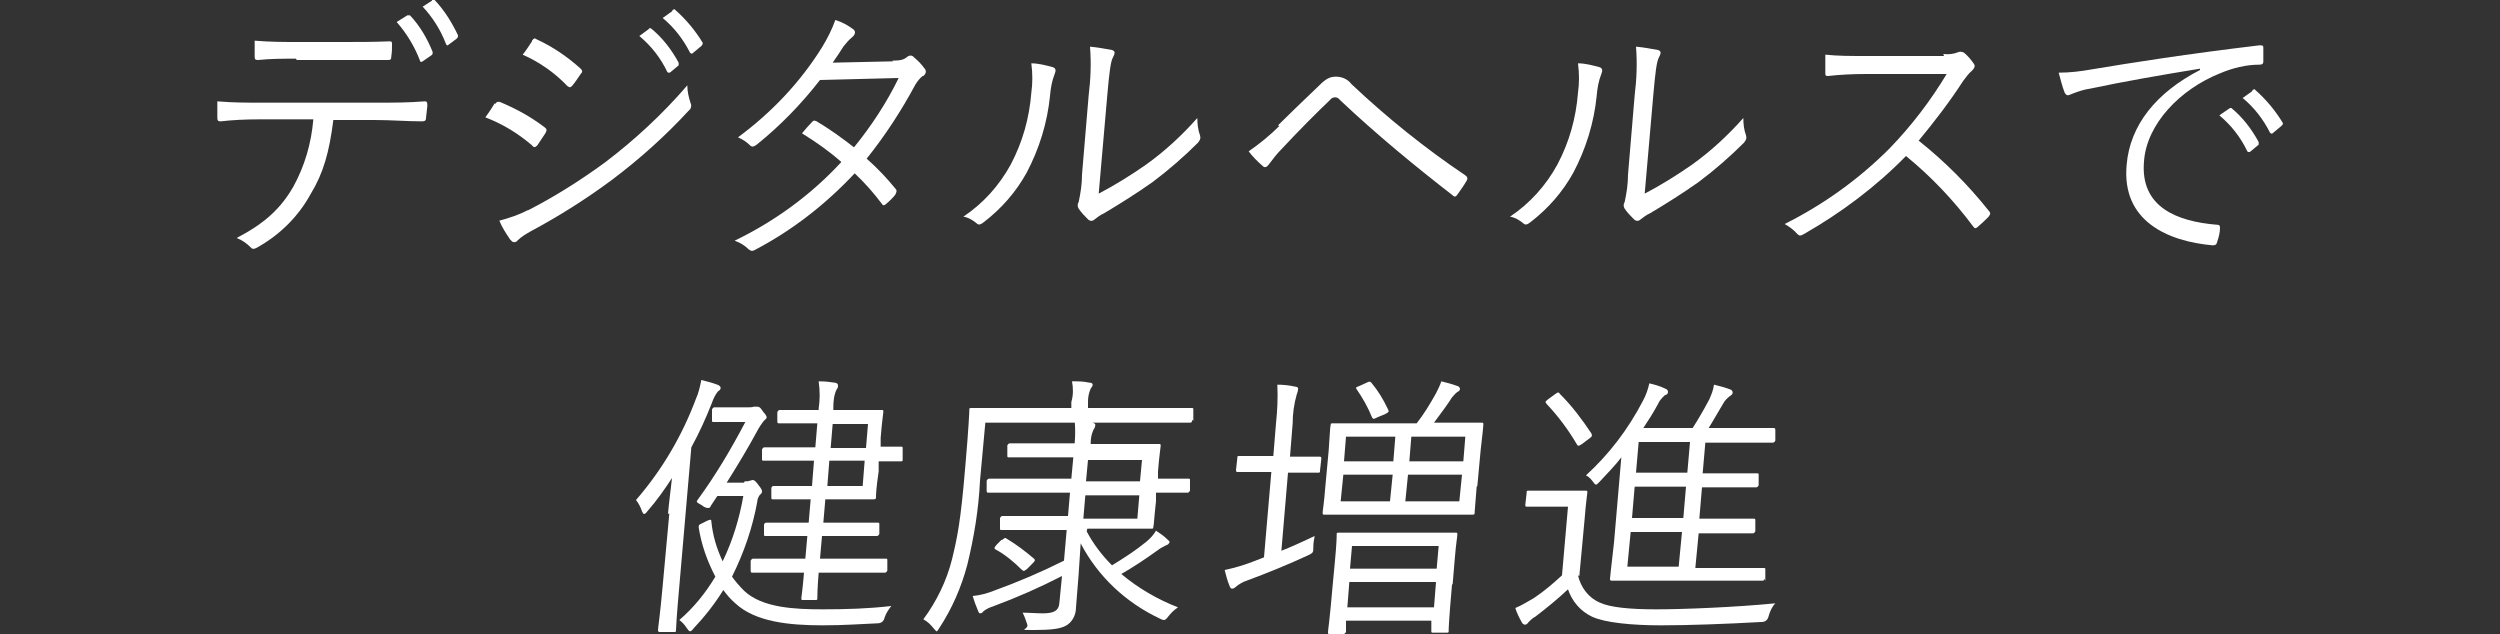 <?xml version="1.0" encoding="UTF-8"?>
<svg xmlns="http://www.w3.org/2000/svg" xmlns:xlink="http://www.w3.org/1999/xlink" id="_グループ_27736" data-name="グループ 27736" version="1.1" viewBox="0 0 375 95.1">
  <rect x="0" y="0" width="375" height="95.1" fill="#333333" stroke="none"/>
  <defs>
    <style>
      .cls-1 {
        clip-path: url(#clippath);
      }

      .cls-2 {
        fill: none;
      }

      .cls-2, .cls-3 {
        stroke-width: 0px;
      }

      .cls-3 {
        fill: #fff;
      }
    </style>
    <clipPath id="clippath">
      <rect class="cls-2" x="32.5" width="309.9" height="95.1"></rect>
    </clipPath>
  </defs>
  <g class="cls-1">
    <g id="_グループ_27735" data-name="グループ 27735">
      <path id="_パス_41764" data-name="パス 41764" class="cls-3" d="M50,18c-.6,4.8-1.5,8-3.4,11.1-1.8,3.3-4.5,6-7.8,7.9-.5.3-.9.5-1.2.1-.6-.6-1.3-1.1-2.1-1.4,4.2-2.2,6.6-4.4,8.5-7.7,1.7-3.1,2.7-6.5,3-10.1h-8.1c-2,0-4.1.1-5.8.3-.4,0-.5-.1-.5-.6,0-.8,0-1.6,0-2.4,2.3.2,4.3.2,6.5.2h17.3c2.8,0,4.8,0,7.3-.2.4,0,.4.2.4.7l-.2,1.8c0,.4-.2.5-.6.5-2.3,0-4.6-.2-7.1-.2h-6.1ZM44.4,8.8c-1.8,0-3.8,0-5.7.2-.4,0-.5-.1-.5-.5,0-.7,0-1.6,0-2.4,2.3.2,4.6.2,6.4.2h7c2.1,0,4.6,0,6.8-.1.4,0,.4.1.4.5,0,.6,0,1.1-.1,1.7,0,.5-.1.6-.5.6-2.1,0-4.6,0-6.7,0h-7ZM61.1,2.3c.1,0,.2,0,.4,0,1.5,1.6,2.6,3.5,3.4,5.5,0,.2,0,.4-.2.5l-1.3.9c-.1.1-.3.1-.4,0,0,0,0,0,0-.1-.8-2.1-2-4.1-3.5-5.8l1.6-1ZM64.8,0c.1-.1.3-.1.4,0,0,0,0,0,0,0,1.5,1.6,2.6,3.4,3.5,5.3,0,.2,0,.3-.2.5l-1.2.9c-.2.2-.3.1-.4-.1-.8-2.1-2-4-3.5-5.6l1.4-.9Z"></path>
      <path id="_パス_41765" data-name="パス 41765" class="cls-3" d="M74.3,15.6c.1-.3.4-.4.7-.3,2.4,1,4.6,2.2,6.7,3.8.4.3.3.5.1.9-.4.6-.8,1.2-1.2,1.8-.3.3-.5.4-.8,0-2.1-1.8-4.4-3.2-7-4.2.6-.8,1.1-1.6,1.4-2.1M79.1,31.6c4.1-2.1,7.9-4.5,11.6-7.2,4.5-3.4,8.7-7.3,12.4-11.6,0,.9.2,1.8.5,2.7.2.4,0,.9-.3,1.1-3.5,3.8-7.3,7.2-11.4,10.3-3.9,2.9-8,5.5-12.3,7.8-.7.4-1.4.8-2,1.4-.2.3-.7.3-.9,0,0,0-.1-.1-.2-.2-.6-.9-1.2-1.8-1.6-2.8,1.5-.4,3-.9,4.3-1.6M79.8,6.1c.3-.4.4-.4.7-.2,2.4,1.1,4.6,2.6,6.6,4.4.3.3.3.5,0,.8-.4.6-.8,1.2-1.3,1.8-.3.3-.4.2-.7,0-1.9-2-4.2-3.6-6.7-4.7.5-.6,1-1.4,1.4-2M97.3,4.3c.1-.1.3-.1.4,0,0,0,0,0,0,0,1.7,1.4,3,3.1,4.1,5.1,0,.1,0,.3,0,.4,0,0,0,0,0,0l-1.2,1c-.2.2-.4.1-.5,0-1-2.1-2.4-3.9-4.2-5.4l1.5-1.1ZM100.9,1.5c.2-.1.3-.2.4,0,1.6,1.4,3,3.1,4.1,4.9,0,.2,0,.3-.2.5l-1.2,1c-.2.2-.3.2-.5,0-1-2-2.4-3.8-4.1-5.2l1.4-1Z"></path>
      <path id="_パス_41766" data-name="パス 41766" class="cls-3" d="M133.8,9.1c1.4,0,1.8-.2,2.2-.5.3-.3.8-.4,1.1,0,.6.5,1.1,1,1.6,1.7.3.3.2.8-.2,1.1,0,0,0,0-.1,0-.4.3-.8.8-1.1,1.3-2.1,3.9-4.5,7.6-7.3,11.1,1.6,1.4,3.1,3,4.4,4.6.2.3,0,.5-.1.8-.4.5-.9,1-1.4,1.4-.3.3-.5.2-.6,0-1.2-1.6-2.6-3.2-4.1-4.6-4.3,4.6-9.3,8.5-14.8,11.4-.5.3-.7.3-1.1,0-.6-.6-1.3-1-2.1-1.3,6-2.9,11.5-6.9,16-11.8-1.8-1.6-3.8-3-5.9-4.3.5-.6,1-1.2,1.5-1.7.2-.2.3-.3.7-.1,2,1.2,3.8,2.5,5.6,3.9,2.6-3.2,4.9-6.7,6.7-10.4l-11.8.3c-2.8,3.6-6,6.9-9.5,9.7-.4.3-.7.4-1,.1-.5-.5-1.1-.9-1.8-1.2,5-3.7,9.3-8.2,12.6-13.5.8-1.3,1.5-2.7,2-4.1,1,.3,1.9.8,2.7,1.4.4.3.3.8-.2,1.2-.5.4-.9.9-1.3,1.4-.5.8-.9,1.4-1.6,2.4l9.1-.2Z"></path>
      <path id="_パス_41767" data-name="パス 41767" class="cls-3" d="M158,10.1c.4.2.4.5.2,1-.4,1-.6,2.1-.7,3.3-.4,4-1.6,7.9-3.5,11.5-1.6,2.9-3.8,5.4-6.4,7.4-.5.4-.8.5-1.1.2-.6-.5-1.3-.9-2-1,3-2,5.4-4.7,7.1-7.8,1.8-3.4,2.8-7,3.1-10.8.2-1.4.2-2.9,0-4.4,1.1,0,2.2.3,3.3.6M164.7,29.1c2.5-1.3,4.9-2.8,7.2-4.4,2.8-2,5.4-4.4,7.7-7,0,.9.1,1.8.4,2.6.1.4.1.6-.3,1.1-2.1,2.1-4.4,4.1-6.8,5.9-2.4,1.7-4.8,3.2-7.3,4.7-.5.2-1,.6-1.4.9-.3.3-.7.3-1,0,0,0,0,0,0,0-.5-.5-1-1-1.4-1.6-.2-.3-.2-.7,0-1,.3-1.4.5-2.7.5-4.1l1-11.9c.3-2.4.4-4.9.2-7.3,1.1.1,2.2.3,3.3.5.6.2.4.6.1,1.2s-.5,2.1-.8,5.5l-1.3,14.9Z"></path>
      <path id="_パス_41768" data-name="パス 41768" class="cls-3" d="M191.7,18.8c1.5-1.5,3.8-3.7,6.2-6,1-1,1.6-1.3,2.5-1.3.9,0,1.8.4,2.3,1.1,5.3,5,11,9.6,17.1,13.7.3.2.4.5.2.8-.4.7-.9,1.4-1.4,2.1-.2.3-.4.4-.7.1-5.8-4.5-11.5-9.2-16.8-14.2-.2-.2-.4-.5-.8-.5-.3,0-.6.1-.8.4-2,1.9-4.4,4.3-7.3,7.4-.7.7-1.3,1.5-1.9,2.3-.3.4-.6.5-.9.2-.8-.7-1.5-1.4-2.1-2.2,1.6-1.1,3.2-2.4,4.6-3.8"></path>
      <path id="_パス_41769" data-name="パス 41769" class="cls-3" d="M240,10.1c.4.2.4.5.2,1-.4,1-.6,2.1-.7,3.3-.4,4-1.6,7.9-3.5,11.5-1.6,2.9-3.8,5.4-6.4,7.4-.5.4-.8.5-1.1.2-.6-.5-1.3-.9-2-1,3-2,5.4-4.7,7.1-7.8,1.8-3.4,2.8-7,3.1-10.8.2-1.4.2-2.9,0-4.4,1.1,0,2.2.3,3.3.6M246.6,29.1c2.5-1.3,4.9-2.8,7.2-4.4,2.8-2,5.4-4.4,7.7-7,0,.9.1,1.8.4,2.6.1.4.1.6-.3,1.1-2.1,2.1-4.4,4.1-6.8,5.9-2.4,1.7-4.8,3.2-7.3,4.7-.5.2-1,.6-1.4.9-.3.3-.7.3-1,0,0,0,0,0,0,0-.5-.5-1-1-1.4-1.6-.2-.3-.2-.7,0-1,.3-1.4.5-2.7.5-4.1l1-11.9c.3-2.4.4-4.9.2-7.3,1.1.1,2.2.3,3.3.5.6.2.4.6.1,1.2s-.5,2.1-.8,5.5l-1.3,14.9Z"></path>
      <path id="_パス_41770" data-name="パス 41770" class="cls-3" d="M291.5,8.1c.8.1,1.6,0,2.3-.3.3-.1.6,0,.8.1.6.5,1.1,1.1,1.5,1.7.2.3.1.6-.3,1-.5.4-.9,1-1.3,1.5-2,3.1-4.3,6.1-6.7,9,3.9,3.1,7.4,6.6,10.5,10.5.3.3.3.5,0,.9-.5.5-1,1-1.6,1.5-.3.3-.5.3-.7,0-2.9-3.9-6.3-7.5-10.1-10.6-4.5,4.6-9.7,8.5-15.3,11.7-.5.3-.7.3-1,0-.5-.6-1.2-1.1-1.9-1.5,5.8-2.9,11.1-6.7,15.7-11.3,3.3-3.4,6.2-7.2,8.6-11.2h-12c-2.2,0-4,.1-5.8.3-.4,0-.4-.1-.4-.5,0-.9,0-1.8,0-2.7,1.9.2,3.7.2,6.2.2h11.6Z"></path>
      <path id="_パス_41771" data-name="パス 41771" class="cls-3" d="M330,10.3c-6.1,1-11.3,1.9-16.5,3-.8.1-1.7.4-2.5.7-.2.1-.5.2-.8.3-.2,0-.4-.2-.5-.4-.4-1-.6-2-.9-3,1.7,0,3.3-.2,5-.5,6-1,14.2-2.3,25.1-3.6.4,0,.6,0,.6.3,0,.7,0,1.4,0,2.1,0,.4-.2.5-.6.5-2,0-4,.5-5.9,1.3-6,2.4-11,7.6-11.4,13.2-.6,6.9,5,9,10.8,9.5.5,0,.6.1.6.5,0,.7-.2,1.4-.4,2-.1.5-.3.6-.7.6-6.7-.6-13.7-3.6-12.9-12.1.5-5.9,4.4-10.8,11-14.2h0ZM334.3,16.2c.1,0,.3,0,.4,0,1.7,1.4,3,3.1,4.1,5.1,0,.2,0,.3,0,.4,0,0,0,0,0,0l-1.2,1c-.2.2-.4.1-.5,0-1-2.1-2.4-3.9-4.2-5.4l1.6-1.1ZM337.9,13.5c.2-.1.3-.2.4,0,1.6,1.4,3,3.1,4.1,4.9.1.2,0,.3-.2.5l-1.2,1c-.2.2-.3.2-.5,0-1-2-2.4-3.8-4.1-5.2l1.4-1Z"></path>
      <path id="_パス_41772" data-name="パス 41772" class="cls-3" d="M100.2,77.1c.1-1.4.4-3.5.6-5.4-1.1,1.7-2.3,3.4-3.7,5-.2.3-.4.4-.5.4s-.2-.2-.3-.4c-.2-.6-.5-1.2-.9-1.7,3.9-4.5,6.9-9.6,9-15.2.4-.9.6-1.8.8-2.8.8.2,1.6.4,2.4.7.3.1.5.3.5.5,0,.2-.2.4-.4.5-.4.5-.7,1.1-.9,1.7-.9,2.3-1.9,4.5-3.1,6.7l-1.8,20.8c-.4,4.4-.5,6.4-.5,6.6,0,.3,0,.3-.4.3h-1.9c-.3,0-.4,0-.4-.3s.3-2.1.7-6.6l1-10.9ZM111.7,72.2c.3,0,.6,0,.8-.1.1,0,.3-.1.4-.1.2,0,.4.1.9.8.4.5.5.7.5.9,0,.2-.1.4-.3.5-.2.3-.4.6-.4,1-.7,3.9-2,7.7-3.8,11.3.5.7,1.1,1.4,1.8,2.1,2.7,2.6,7.7,2.8,11.8,2.8,3.5,0,6.9-.1,10.3-.5-.4.5-.8,1.1-1,1.7q-.2.9-1.1.9c-2.5.1-4.9.3-8.2.3-5,0-10.1-.5-13.1-3.3-.7-.6-1.3-1.3-1.8-2-1.3,2.1-2.8,4-4.5,5.8-.2.3-.4.4-.5.4s-.3-.2-.5-.5c-.3-.5-.7-.9-1.1-1.2,2.1-1.8,3.9-4,5.4-6.5-1.2-2.3-2.1-4.8-2.5-7.4,0-.3,0-.4.5-.6l.8-.4c.5-.2.6-.2.6.1.2,2.1.8,4.1,1.7,6,1.5-3.1,2.5-6.4,3.1-9.8h-3.9l-1,1.5c0,.2-.2.3-.4.3-.3,0-.7-.2-.9-.4-.9-.5-.9-.5-.6-.9,2.7-3.7,5-7.6,7.1-11.6h-2.3c-1.7,0-2.1,0-2.4,0s-.3,0-.3-.3v-1.6c.2-.3.2-.3.5-.3s.7,0,2.7,0h2.2c.3,0,.6,0,.9-.1.1,0,.3,0,.4,0,.3,0,.5,0,1,.8.4.4.5.7.5.8,0,.2-.2.3-.4.5-.4.5-.8,1.1-1.1,1.7-1.3,2.4-2.8,4.9-4.5,7.6h2.6ZM135.4,68.9c0,.3,0,.3-.4.3s-1.7,0-2.9,0h-.3v1.5c-.4,2.7-.4,3.6-.4,3.8,0,.3,0,.4-.4.4s-1.5,0-5,0h-2.2l-.3,3.5h3.2c3.6,0,4.7,0,4.9,0,.3,0,.3,0,.3.3v1.4c-.2.3-.2.3-.5.3s-1.4,0-4.9,0h-3.2l-.3,3.4h4.4c3.9,0,5.2,0,5.4,0,.3,0,.3,0,.3.3v1.5c-.2.3-.2.3-.5.3s-1.5,0-5.4,0h-4.4c-.2,2.4-.2,3.6-.2,3.8,0,.3,0,.3-.4.3h-1.7c-.3,0-.3,0-.3-.3,0-.1.2-1.3.4-3.8h-2.3c-3.9,0-5.2,0-5.4,0s-.3,0-.3-.3v-1.5c.2-.3.2-.3.5-.3s1.5,0,5.4,0h2.3l.3-3.4h-1.3c-3.6,0-4.7,0-4.9,0-.3,0-.3,0-.3-.3v-1.4c.1-.3.2-.3.5-.3s1.4,0,4.9,0h1.3l.3-3.5h-1.5c-3,0-3.9,0-4.1,0-.3,0-.3,0-.3-.4v-1.3c.1-.3.2-.3.5-.3s1.1,0,4.1,0h1.5l.3-3.8h-1.7c-4.2,0-5.5,0-5.8,0s-.3,0-.3-.3v-1.4c.2-.3.2-.3.5-.3s1.6,0,5.8,0h1.7l.3-3.6h-1.2c-3.3,0-4.3,0-4.5,0s-.3,0-.3-.3v-1.4c.2-.3.2-.3.5-.3s1.2,0,4.5,0h1.2v-.2c.2-1.3.2-2.7,0-4.1,1.1,0,1.7.1,2.4.2.3,0,.5.2.5.4,0,.2,0,.4-.2.6-.4.8-.5,1.8-.5,2.7v.4s2.2,0,2.2,0c3.4,0,4.8,0,5,0,.3,0,.3,0,.3.3,0,.2-.2,1.3-.4,3.9v1.3c-.1,0,.1,0,.1,0,1.2,0,2.7,0,2.9,0,.3,0,.3,0,.3.3v1.4ZM129.7,69.1h-5.3l-.3,3.8h5.3l.3-3.8ZM130.2,63.6h-5.3l-.3,3.6h5.3l.3-3.6Z"></path>
      <path id="_パス_41773" data-name="パス 41773" class="cls-3" d="M178.8,63c0,.3,0,.4-.4.4s-1.6,0-5.8,0h-24.8l-.8,8.7c-.2,4.3-.9,8.5-1.9,12.6-.9,3.4-2.3,6.6-4.2,9.5-.2.3-.3.5-.4.5s-.2-.2-.5-.5c-.4-.5-.9-1-1.5-1.3,2-2.7,3.5-5.8,4.3-9,.8-3.3,1.3-5.6,2-14,.5-5.7.6-8.2.6-8.4,0-.3,0-.3.4-.3s1.7,0,5.9,0h9v-.9c.3-1,.3-2.1.1-3.1,1,0,1.7,0,2.6.2.3,0,.5.1.5.3,0,.3-.2.4-.3.6-.3.7-.4,1.3-.4,2v.9c0,0,9.6,0,9.6,0,4.2,0,5.6,0,5.9,0,.3,0,.3,0,.3.3v1.6ZM163,79.7c1,1.9,2.3,3.6,3.8,5.1,1.8-1.1,3.5-2.2,5.1-3.5.6-.5,1.1-1,1.5-1.7.6.4,1.2.8,1.7,1.3.3.3.4.3.3.5s-.2.3-.5.4c-.4.2-.8.4-1.2.7-1.8,1.3-3.6,2.5-5.5,3.6,2.5,2.1,5.4,3.8,8.5,5-.6.4-1,.8-1.4,1.3-.3.4-.5.6-.7.6-.2,0-.4-.1-.6-.2-5.1-2.4-9.3-6.3-11.9-11.3-.2,3.3-.4,6.2-.7,9.6,0,1.2-.6,2.3-1.6,2.8-.8.4-2,.6-4.7.6s-.8,0-1-.8c-.2-.6-.4-1.2-.7-1.8,1,0,2,.1,3,.1,1.7,0,2.4-.4,2.5-1.5l.4-4.1c-3.3,1.7-6.7,3.2-10.2,4.5-.6.2-1.1.4-1.6.8-.1.2-.3.3-.5.3-.1,0-.2-.1-.3-.4-.3-.7-.6-1.5-.8-2.2,1.1-.1,2.2-.4,3.2-.8,3.6-1.3,7.1-2.8,10.5-4.5l.4-4.6h-4.3c-3.9,0-5.2,0-5.4,0-.3,0-.3,0-.3-.3v-1.5c.2-.3.2-.3.5-.3s1.5,0,5.4,0h4.3l.3-3.5h-6.4c-4.2,0-5.6,0-5.8,0s-.3,0-.3-.3v-1.5c.2-.3.2-.3.5-.3s1.6,0,5.8,0h6.4l.3-3.2h-3.9c-4.1,0-5.5,0-5.7,0-.3,0-.3,0-.3-.3v-1.5c.2-.3.2-.3.5-.3s1.6,0,5.7,0h3.9c.1-1.1.1-2.3,0-3.4.9,0,1.7.1,2.6.3.3,0,.5.2.5.3,0,.3-.1.5-.3.8-.3.7-.4,1.3-.4,2.1h4.1c4.2,0,5.9,0,6.1,0,.3,0,.3,0,.3.3,0,.2-.2,1.3-.4,3.8v1.1c3,0,4.3,0,4.5,0,.3,0,.3,0,.3.3v1.5c-.2.3-.2.3-.5.3s-1.5,0-4.6,0v1.3c-.3,2.6-.3,3.6-.4,3.8,0,.3,0,.3-.4.3s-1.9,0-6.1,0h-3.4ZM150.3,81c.4-.3.5-.4.7-.2,1.5.9,2.8,1.9,4.1,3,.2.2.2.3-.2.7l-.8.8c-.5.4-.5.4-.8.2-1.2-1.2-2.5-2.3-4-3.1-.2-.2-.2-.2.2-.7l.7-.7ZM170.9,74.3h-8.1l-.3,3.5h8.1l.3-3.5ZM171.3,69h-8.1l-.3,3.2h8.1l.3-3.2Z"></path>
      <path id="_パス_41774" data-name="パス 41774" class="cls-3" d="M192,82.7c1.8-.7,3.5-1.5,5.2-2.3-.1.5-.2,1.1-.2,1.6,0,.9,0,.9-.8,1.3-2.8,1.3-6.2,2.7-9.2,3.8-.6.2-1.1.5-1.6.9-.2.2-.4.3-.6.3-.2,0-.3-.2-.4-.5-.3-.7-.5-1.5-.7-2.3,1.4-.3,2.8-.7,4.1-1.2l1.8-.7,1.1-12.8h-1.1c-2.9,0-3.7,0-3.9,0s-.3,0-.3-.3l.2-1.8c0-.3,0-.3.4-.3s1.1,0,3.9,0h1.1l.4-4.9c.2-1.9.3-3.8.2-5.8.9,0,1.8.1,2.7.3.3,0,.5.2.4.4,0,.3-.1.5-.2.8-.4,1.4-.6,2.9-.6,4.3l-.4,5h.5c2.9,0,3.7,0,3.9,0s.3,0,.3.3l-.2,1.8c0,.3,0,.3-.4.3s-1.1,0-3.9,0h-.5l-1,11.8ZM221.5,73c-.2,2.7-.3,3.6-.3,3.8,0,.3,0,.4-.3.4s-1.7,0-5.8,0h-10.6c-4.1,0-5.6,0-5.8,0-.3,0-.3,0-.3-.4,0-.2.2-1.2.4-3.8l.5-5.4c.2-2.6.2-3.6.3-3.8,0-.3,0-.3.4-.3s1.6,0,5.8,0h6.7c1.1-1.4,2-2.9,2.9-4.5.3-.6.6-1.2.8-1.8.8.2,1.6.4,2.4.7.2,0,.4.3.4.4,0,.3-.2.4-.4.5-.3.2-.5.5-.8.8-.6,1-1.6,2.3-2.7,3.8h1.3c4.1,0,5.5,0,5.8,0s.3,0,.3.3c0,.3-.1,1.2-.4,3.8l-.5,5.4ZM217.8,87.7c-.5,5.7-.5,6.7-.5,6.9,0,.3,0,.3-.4.3h-1.9c-.3,0-.3,0-.3-.3v-1.5c.1,0-12.8,0-12.8,0v1.7c-.2.3-.2.3-.5.3h-1.9c-.3,0-.3,0-.3-.3s.2-1.2.7-7l.3-3.2c.3-3.1.3-4.1.3-4.4,0-.3,0-.3.4-.3s1.5,0,5.1,0h7.2c3.6,0,4.8,0,5.1,0s.3,0,.3.3c0,.3-.2,1.3-.4,3.8l-.3,3.6ZM208.9,71.2h-7.4l-.4,4h7.4l.4-4ZM209.3,65.5h-7.4l-.3,3.7h7.4l.3-3.7ZM215.4,87.3h-13l-.3,3.8h13l.3-3.8ZM215.8,81.9h-13l-.3,3.4h13l.3-3.4ZM205,57.4c.4-.2.5-.2.7,0,1,1.2,1.8,2.5,2.5,4,.2.4.1.4-.4.7l-1.2.5c-.6.3-.6.3-.8,0-.6-1.5-1.4-2.9-2.3-4.2-.2-.3-.1-.3.4-.5l1.1-.5ZM219.3,71.2h-8.1l-.4,4h8.1l.4-4ZM219.8,65.5h-8.1l-.3,3.7h8.1l.3-3.7Z"></path>
      <path id="_パス_41775" data-name="パス 41775" class="cls-3" d="M236.7,86.3c.4,1.8,1.6,3.4,3.3,4.1,1.5.7,4.4,1,8.4,1s11.7-.3,17.9-.9c-.5.5-.8,1.2-1,1.9q-.2.9-1.1.9c-5.5.3-10.8.5-15.1.5s-8.4-.4-10.3-1.3c-1.7-.8-3-2.3-3.6-4.1-1.6,1.5-3.2,2.8-4.9,4.1-.4.2-.7.5-1,.8-.2.3-.4.4-.5.4-.2,0-.4-.1-.5-.3-.4-.7-.8-1.5-1-2.2,1-.4,1.9-1,2.8-1.5,1.5-1,2.9-2.2,4.2-3.4l.9-10.3h-3.1c-2.2,0-2.8,0-3,0-.3,0-.3,0-.3-.3l.2-1.8c0-.3,0-.3.4-.3s.7,0,3,0h2.3c2.2,0,2.8,0,3.1,0s.3,0,.3.3c0,.2-.2,1.3-.4,3.9l-.8,8.6ZM233.3,59.1c.4-.3.5-.3.7,0,1.8,1.8,3.3,3.8,4.7,5.9.1.3.2.4-.2.7l-1.2.9c-.5.3-.6.4-.8,0-1.3-2.2-2.8-4.2-4.5-6-.2-.3-.3-.3.2-.7l1.1-.8ZM264.6,86.8c0,.3,0,.3-.4.3s-1.6,0-5.7,0h-10.9c-4.2,0-5.6,0-5.8,0s-.3,0-.3-.3c0-.2.2-1.8.6-5.4l1.1-12.8c-.9,1.2-2,2.3-3.2,3.6-.3.3-.5.5-.6.5s-.3-.2-.5-.5c-.3-.4-.6-.7-1-.9,3.5-3.2,6.3-6.9,8.5-11.1.5-.9.8-1.8,1-2.7.8.2,1.6.4,2.4.8.3.1.4.3.4.5,0,.3-.2.4-.5.5-.4.4-.8.8-1,1.3-.7,1.3-1.4,2.4-2.2,3.6h7.4c.9-1.4,1.7-2.8,2.5-4.3.3-.7.6-1.4.7-2.2.8.2,1.6.4,2.4.7.3.1.4.3.4.5,0,.2-.2.4-.4.5-.4.3-.8.7-1,1.1-.8,1.3-1.5,2.6-2.2,3.7h4.2c3.9,0,5.2,0,5.4,0,.3,0,.4,0,.4.3v1.6c-.2.3-.2.3-.6.3s-1.5,0-5.4,0h-4.5l-.4,4.6h2.8c3.8,0,5.1,0,5.3,0,.3,0,.3,0,.3.3v1.5c-.2.3-.2.3-.5.3s-1.4,0-5.2,0h-2.8l-.4,4.7h2.8c3.8,0,5.1,0,5.3,0,.3,0,.3,0,.3.4v1.5c-.2.3-.2.3-.5.3s-1.4,0-5.2,0h-2.8l-.5,5.2h4.5c4.1,0,5.5,0,5.7,0,.3,0,.3,0,.3.3v1.6ZM252.3,79.8h-7.7l-.5,5.2h7.7l.5-5.2ZM252.9,73h-7.7l-.4,4.7h7.7l.4-4.7ZM253.5,66.3h-7.7l-.4,4.6h7.7l.4-4.6Z"></path>
    </g>
  </g>
</svg>
